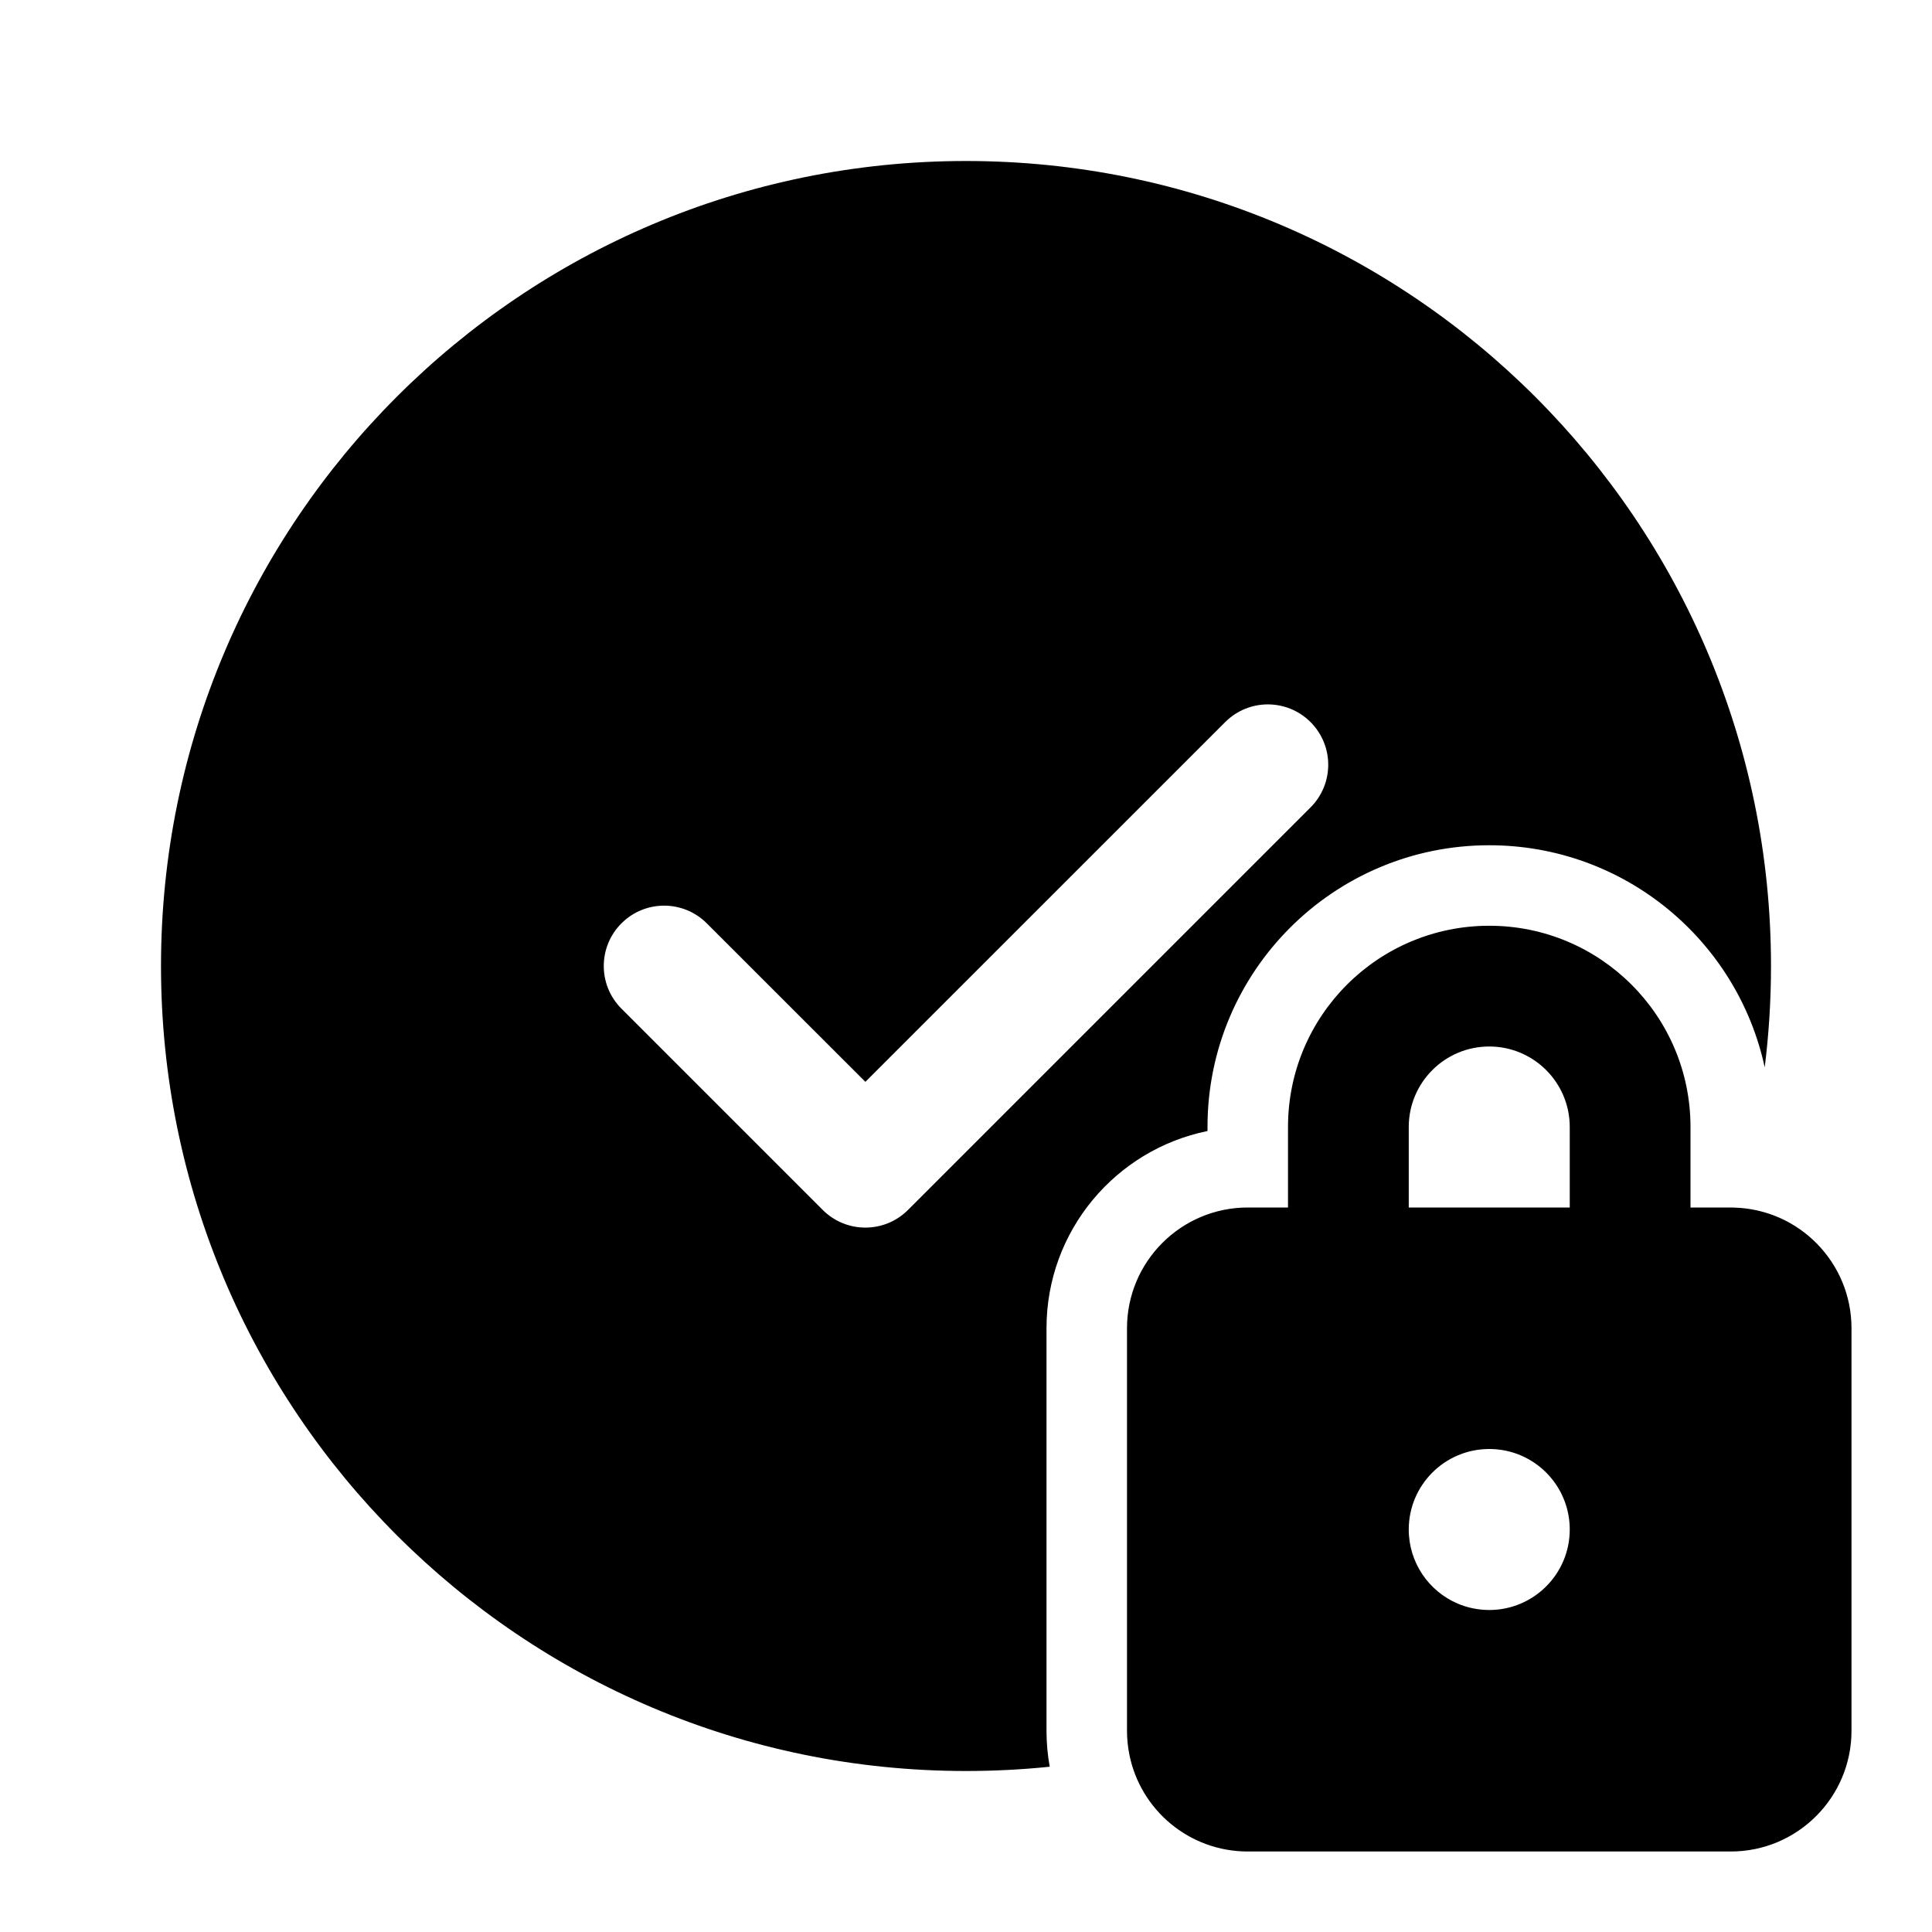 <svg xmlns="http://www.w3.org/2000/svg" viewBox="0 0 24 24" fill="none"><path d="M12 2C17.523 2 22 6.477 22 12C22 12.427 21.973 12.847 21.922 13.259C21.582 11.682 20.179 10.5 18.5 10.5C16.567 10.5 15 12.067 15 14V14.05C13.859 14.282 13 15.29 13 16.5V21.5C13 21.652 13.014 21.802 13.04 21.947C12.698 21.982 12.351 22 12 22C6.477 22 2 17.523 2 12C2 6.477 6.477 2 12 2ZM15.22 8.97L10.75 13.439L8.78 11.47C8.487 11.177 8.013 11.177 7.72 11.47C7.427 11.763 7.427 12.237 7.72 12.53L10.22 15.03C10.513 15.323 10.987 15.323 11.28 15.03L16.28 10.03C16.573 9.737 16.573 9.263 16.28 8.97C15.987 8.677 15.513 8.677 15.22 8.97ZM18.5 11.5C19.881 11.5 21 12.619 21 14V15H21.5C21.514 15 21.528 15 21.542 15.001C22.351 15.023 23 15.686 23 16.5V21.5C23 22.328 22.328 23 21.5 23H15.5C14.772 23 14.165 22.482 14.029 21.794C14.01 21.699 14 21.601 14 21.5V16.5C14 15.672 14.672 15 15.5 15H16V14C16 12.619 17.119 11.5 18.5 11.5ZM18.107 19.92C18.227 19.971 18.36 20 18.5 20C19.052 20 19.5 19.552 19.5 19C19.5 18.886 19.481 18.777 19.446 18.675C19.311 18.282 18.939 18 18.5 18C17.948 18 17.5 18.448 17.5 19C17.5 19.413 17.75 19.767 18.107 19.92ZM17.5 14V15H19.5V14C19.5 13.448 19.052 13 18.5 13C17.948 13 17.5 13.448 17.5 14Z" fill="currentColor"/></svg>